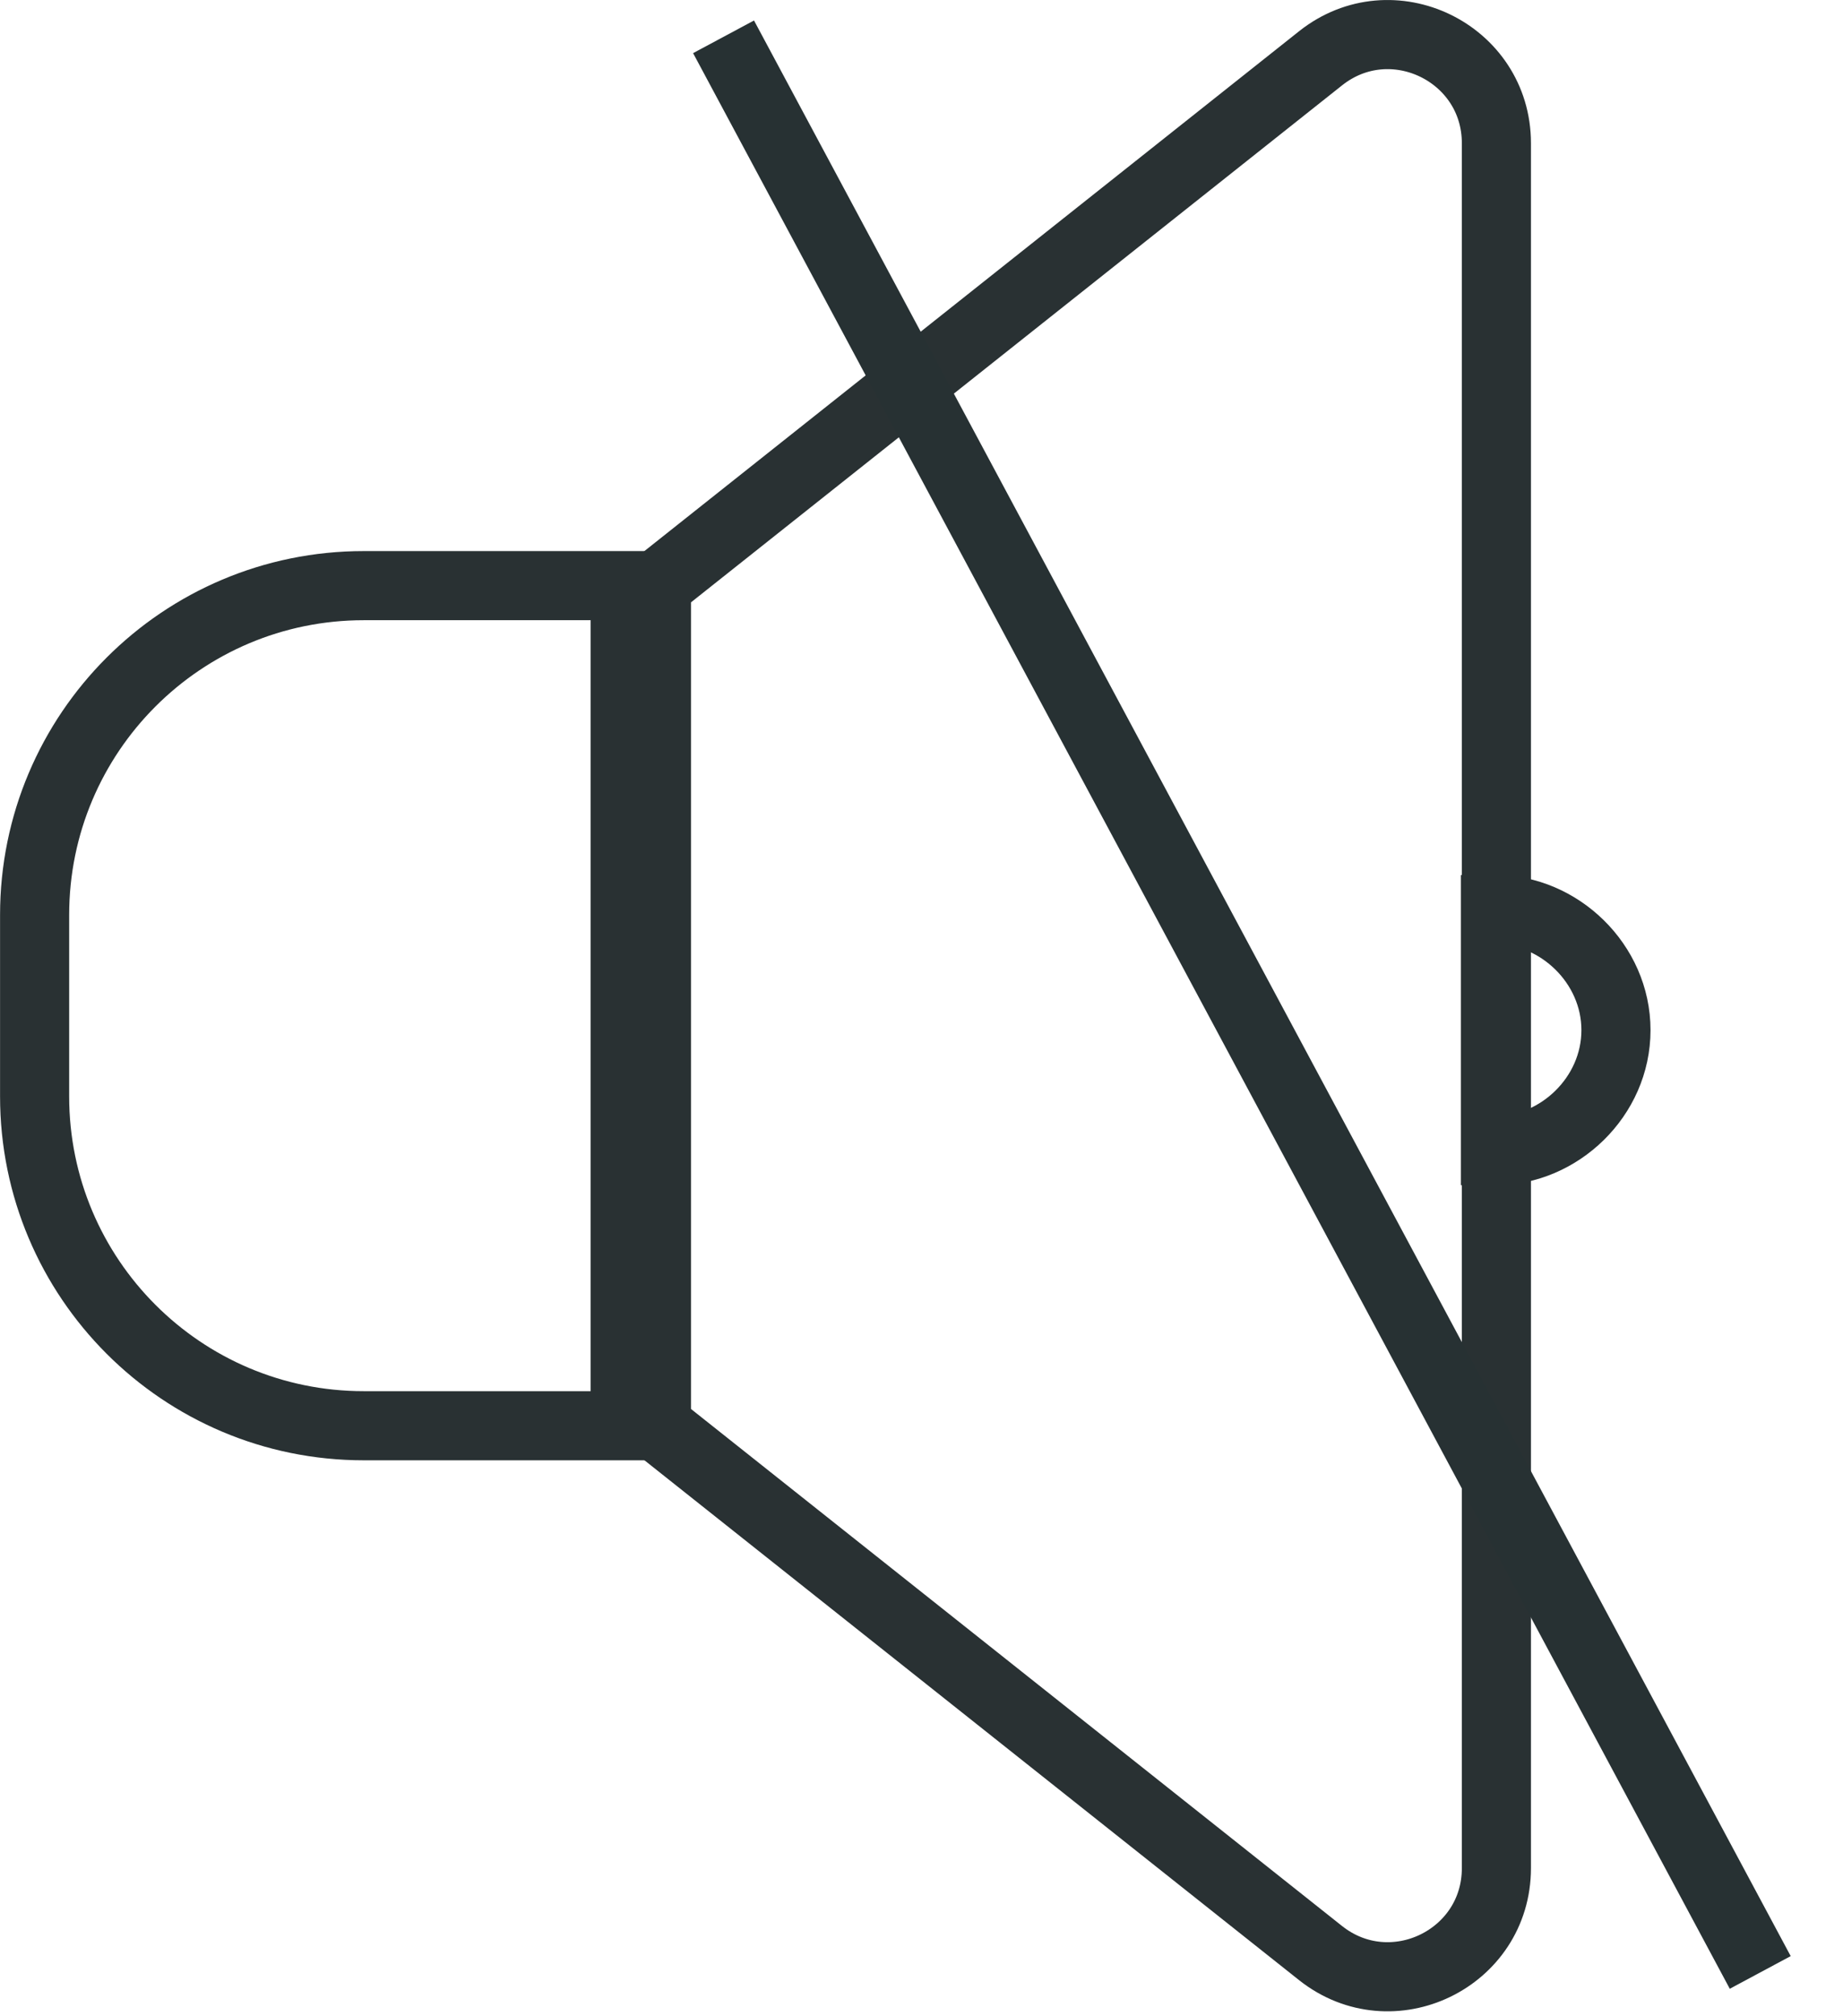 <?xml version="1.0" encoding="UTF-8"?>
<svg width="32px" height="35px" viewBox="0 0 32 35" version="1.1" xmlns="http://www.w3.org/2000/svg" xmlns:xlink="http://www.w3.org/1999/xlink">
    <title>Group 9</title>
    <defs>
        <filter id="filter-1">
            <feColorMatrix in="SourceGraphic" type="matrix" values="0 0 0 0 1 0 0 0 0 1 0 0 0 0 1 0 0 0 1 0"></feColorMatrix>
        </filter>
    </defs>
    <g id="----------------" stroke="none" stroke-width="1" fill="none" fill-rule="evenodd">
        <g id="Group-9" transform="translate(-704, -2908)" filter="url(#filter-1)">
            <g transform="translate(704, 2908)">
                <path d="M25.965,15.789 L25.965,19.974 C27.071,19.974 28.058,19.038 28.058,17.882 C28.058,16.727 27.071,15.789 25.965,15.789 Z" id="Stroke-1" stroke="#293133" stroke-width="1.2"></path>
                <path d="M10.855,24.749 L6.316,24.749 C3.159,24.749 0.601,22.189 0.601,19.032 L0.601,15.882 C0.601,12.725 3.159,10.166 6.316,10.166 L10.855,10.166 L10.855,24.749 Z" id="Stroke-3" stroke="#293133" stroke-width="1.2"></path>
                <path d="M22.929,33.903 L11.398,24.748 L11.398,10.166 L22.929,1.012 C24.163,0.032 25.982,0.912 25.982,2.486 L25.982,32.428 C25.982,34.004 24.163,34.881 22.929,33.903 Z" id="Stroke-5" stroke="#293133" stroke-width="1.2"></path>
                <line x1="12.563" y1="0.639" x2="30.563" y2="34.239" id="Stroke-7" stroke="#273133" stroke-width="1.2"></line>
            </g>
        </g>
    </g>
</svg>